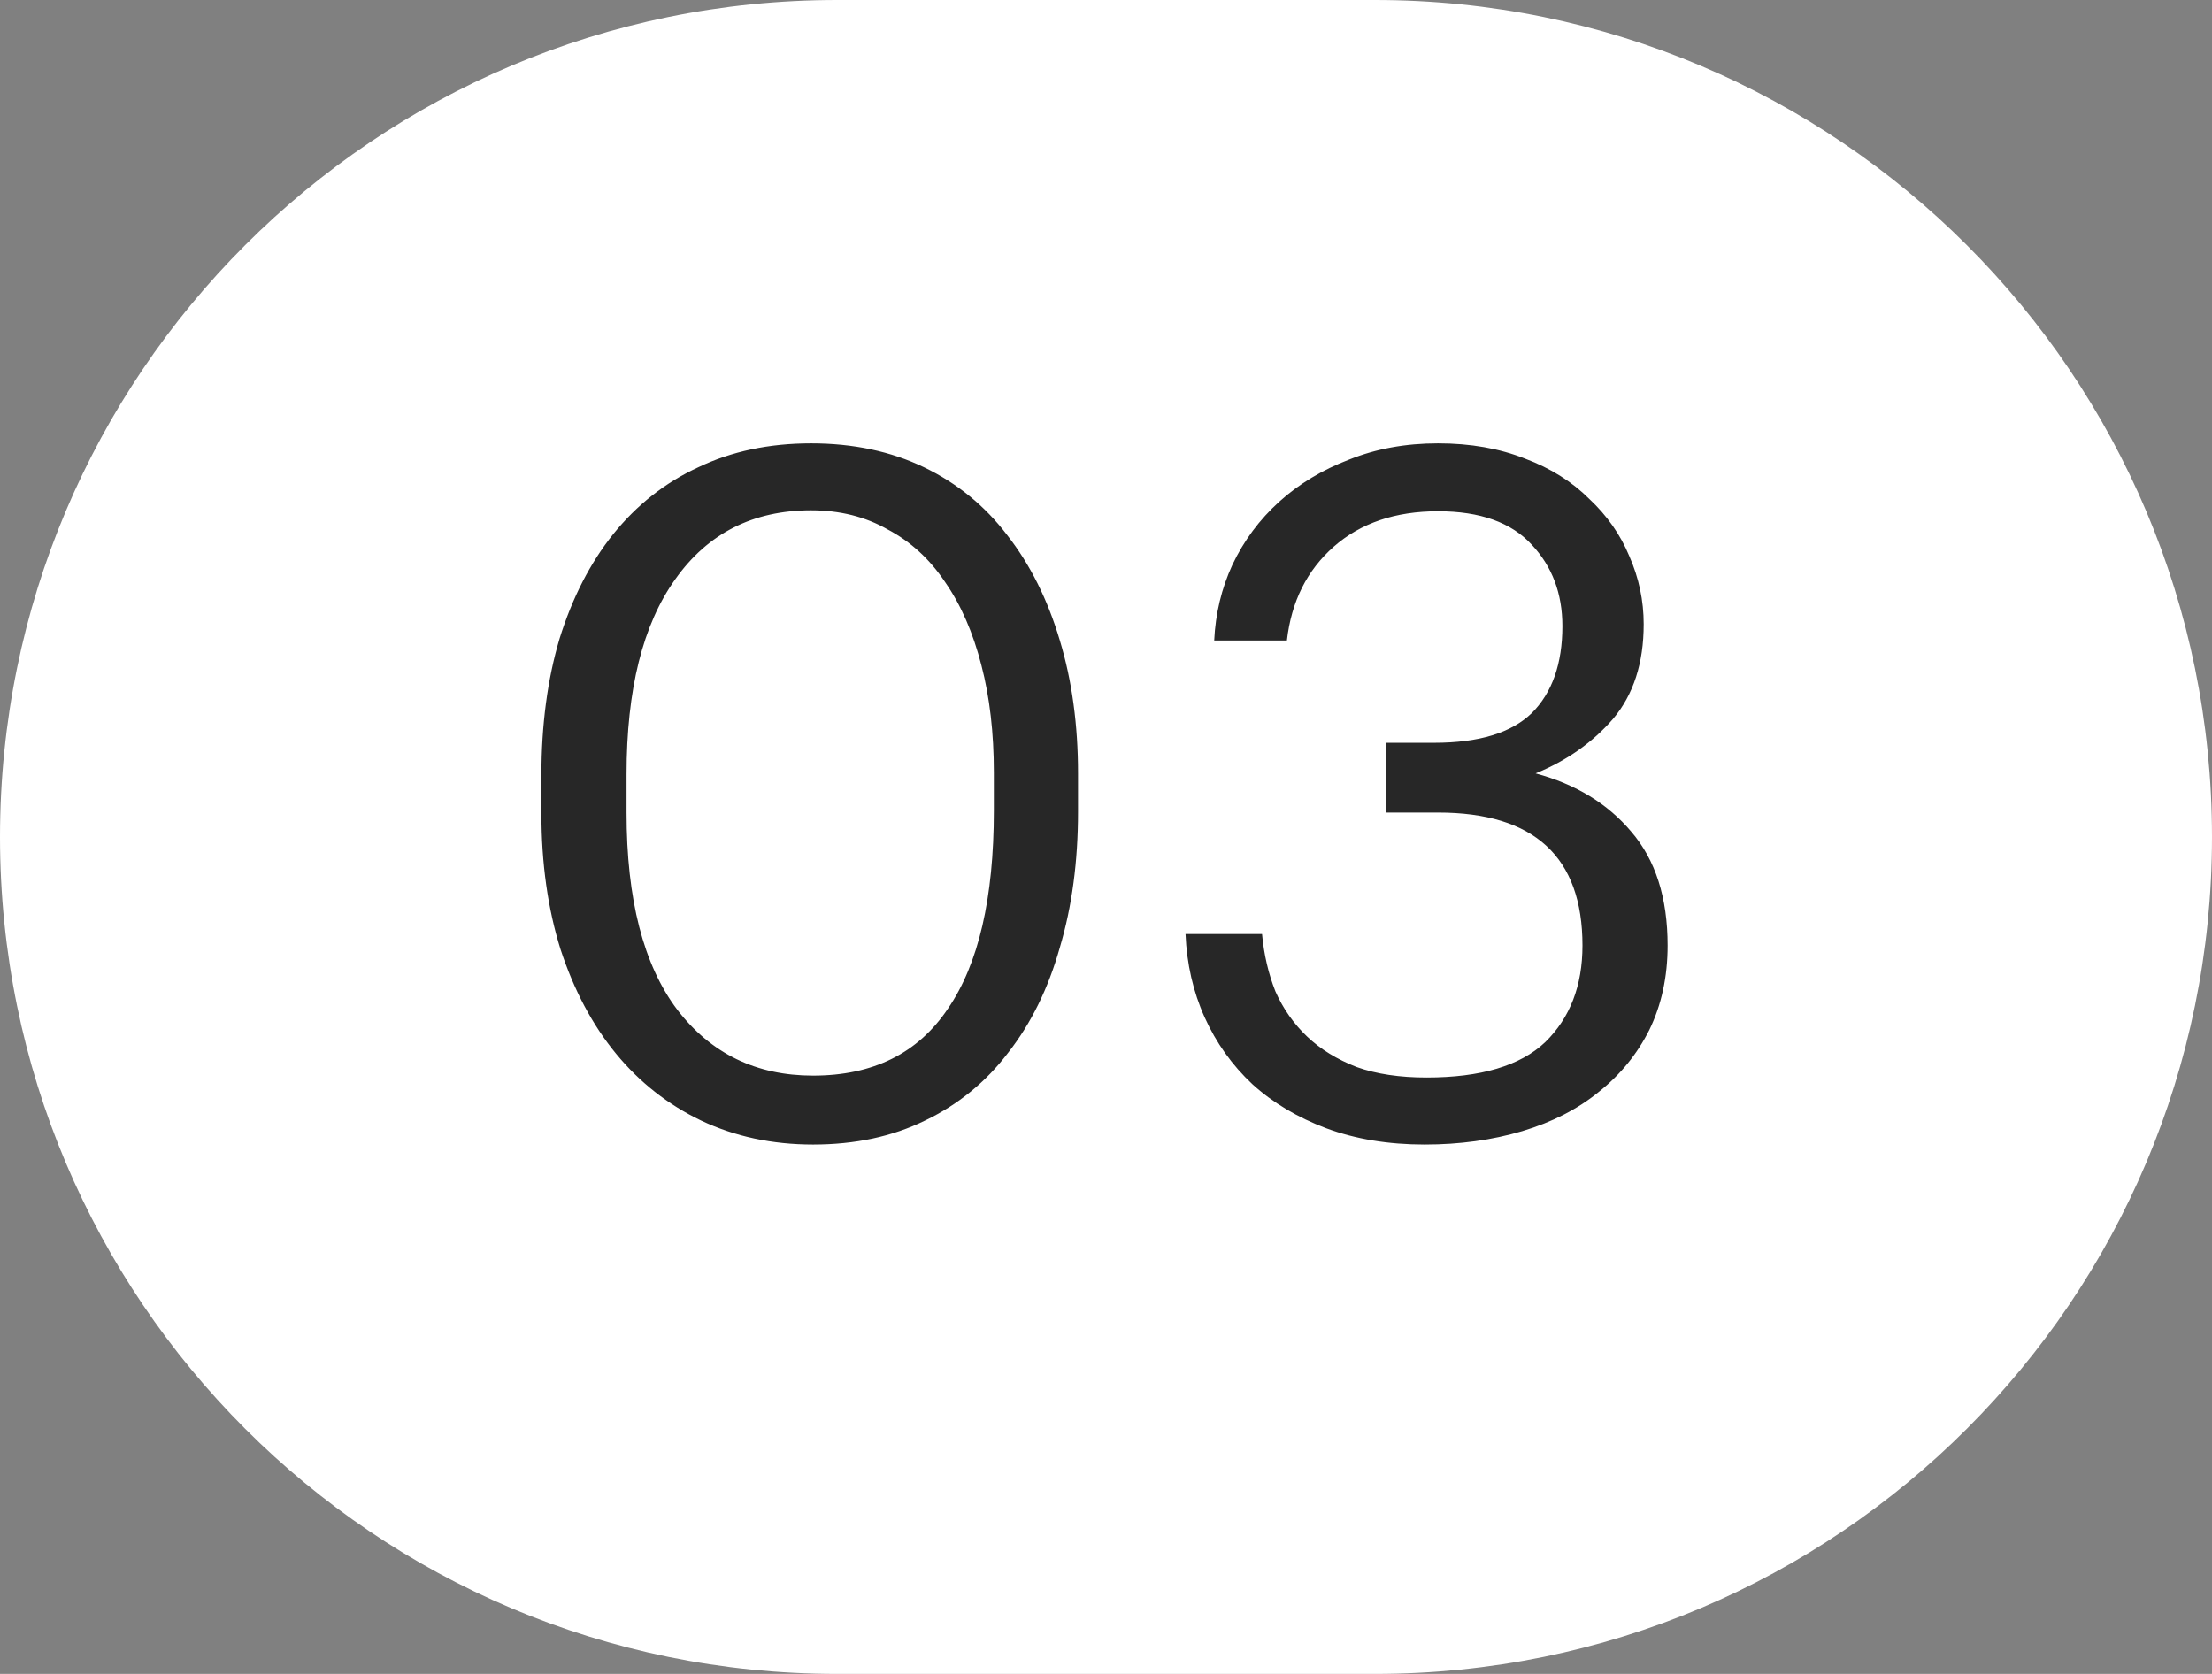 <?xml version="1.0" encoding="UTF-8"?> <svg xmlns="http://www.w3.org/2000/svg" width="37" height="28" viewBox="0 0 37 28" fill="none"><rect x="0" y="0" width="37" height="28" fill="#808080" stroke="none"/> <path d="M0 14C0 6.268 6.268 0 14 0H23C30.732 0 37 6.268 37 14C37 21.732 30.732 28 23 28H14C6.268 28 0 21.732 0 14Z" fill="white"></path> <path d="M13.6 17.992C14.603 17.992 15.355 17.619 15.856 16.872C16.368 16.126 16.624 15.022 16.624 13.56V12.921C16.624 12.259 16.555 11.662 16.416 11.129C16.277 10.585 16.075 10.12 15.808 9.736C15.552 9.352 15.232 9.059 14.848 8.856C14.475 8.643 14.048 8.536 13.568 8.536C12.597 8.536 11.84 8.92 11.296 9.688C10.752 10.446 10.48 11.534 10.48 12.953V13.592C10.48 15.043 10.763 16.142 11.328 16.889C11.893 17.625 12.651 17.992 13.6 17.992ZM13.6 19.145C12.917 19.145 12.293 19.011 11.728 18.744C11.173 18.478 10.699 18.105 10.304 17.625C9.909 17.145 9.6 16.563 9.376 15.88C9.163 15.198 9.056 14.441 9.056 13.608V12.969C9.056 12.126 9.157 11.363 9.36 10.681C9.573 9.998 9.872 9.416 10.256 8.936C10.651 8.446 11.125 8.072 11.68 7.816C12.235 7.55 12.864 7.416 13.568 7.416C14.272 7.416 14.901 7.55 15.456 7.816C16.011 8.083 16.475 8.462 16.848 8.952C17.232 9.443 17.525 10.03 17.728 10.713C17.931 11.384 18.032 12.126 18.032 12.937V13.576C18.032 14.409 17.931 15.166 17.728 15.848C17.536 16.531 17.248 17.118 16.864 17.608C16.491 18.099 16.027 18.478 15.472 18.744C14.928 19.011 14.304 19.145 13.6 19.145ZM23.83 19.145C23.222 19.145 22.672 19.054 22.182 18.872C21.702 18.691 21.291 18.446 20.95 18.137C20.608 17.817 20.342 17.443 20.15 17.017C19.958 16.59 19.851 16.126 19.83 15.624H21.11C21.142 15.966 21.216 16.286 21.334 16.584C21.462 16.872 21.638 17.123 21.862 17.337C22.086 17.55 22.363 17.721 22.694 17.849C23.024 17.966 23.414 18.024 23.862 18.024C24.768 18.024 25.43 17.827 25.846 17.433C26.262 17.027 26.47 16.488 26.47 15.816C26.47 14.334 25.664 13.592 24.054 13.592H23.19V12.425H23.99C24.736 12.425 25.28 12.259 25.622 11.928C25.963 11.587 26.134 11.102 26.134 10.473C26.134 9.928 25.963 9.475 25.622 9.112C25.28 8.739 24.758 8.552 24.054 8.552C23.339 8.552 22.758 8.75 22.31 9.144C21.862 9.539 21.6 10.062 21.526 10.713H20.31C20.331 10.264 20.432 9.843 20.614 9.448C20.806 9.043 21.067 8.691 21.398 8.392C21.728 8.094 22.118 7.859 22.566 7.688C23.014 7.507 23.51 7.416 24.054 7.416C24.598 7.416 25.083 7.502 25.51 7.672C25.936 7.832 26.294 8.056 26.582 8.344C26.88 8.622 27.104 8.942 27.254 9.304C27.414 9.667 27.494 10.046 27.494 10.441C27.494 11.091 27.323 11.619 26.982 12.024C26.64 12.419 26.208 12.723 25.686 12.937C26.358 13.118 26.891 13.443 27.286 13.912C27.691 14.382 27.894 15.017 27.894 15.816C27.894 16.339 27.792 16.808 27.59 17.224C27.387 17.63 27.104 17.977 26.742 18.265C26.39 18.552 25.963 18.771 25.462 18.921C24.96 19.07 24.416 19.145 23.83 19.145Z" fill="#272727"></path> </svg> 